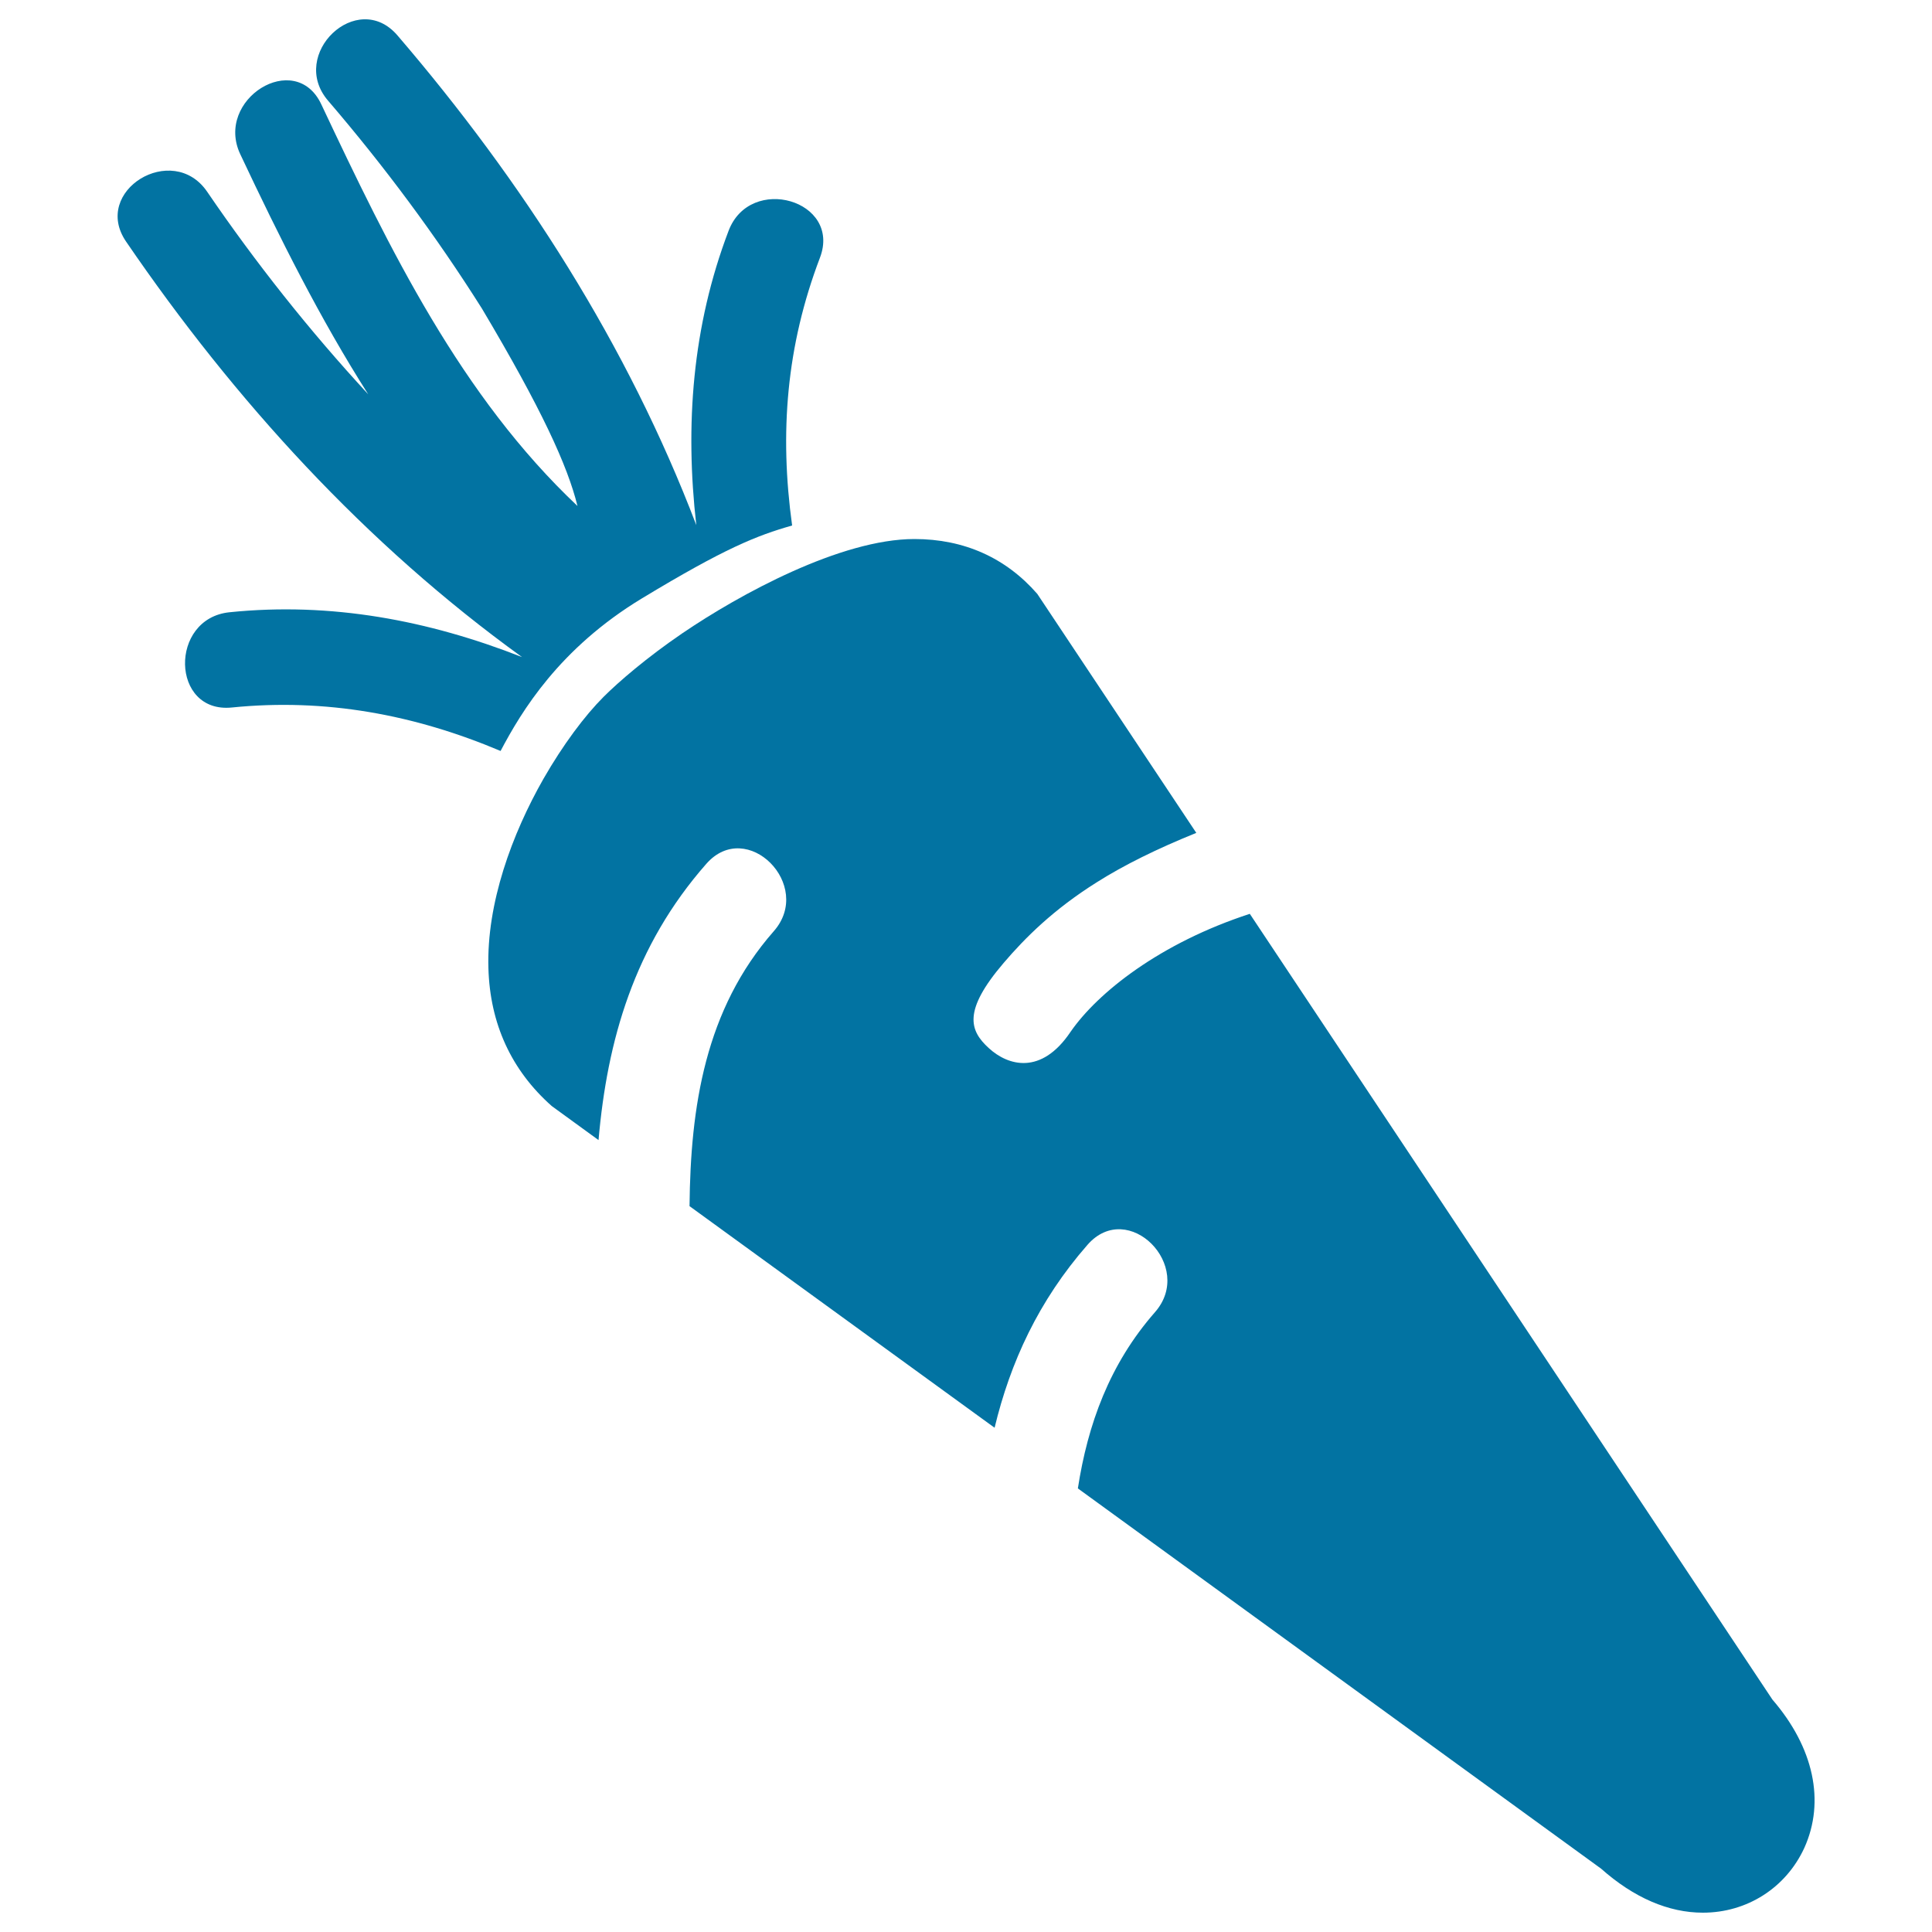 <svg xmlns="http://www.w3.org/2000/svg" viewBox="0 0 1000 1000" style="fill:#0273a2">
<title>Carrot Vegetable Food SVG icon</title>
<g><g id="_x32_2_21_"><g><path d="M332.3,309.7c42.8-25.9,59.4-32.5,77.7-37.7c-6.6-47.9-3-92.9,14.4-138.6c11.3-29.7-36.1-43.5-47.3-13.9c-18.8,49.4-22.6,100.6-16.7,152.3c-35.4-93-89.9-178-154.7-253.5c-20.8-24.2-56.5,9.8-35.9,33.8c29,33.8,55.8,69.8,79.7,107.7c30.8,51.8,44.3,81.3,49.4,102.1C238.6,205,201.8,129.3,166.3,54c-13.5-28.7-55.4-2.5-41.9,25.9c20.4,43.3,41.4,85.3,66.2,124.2c-30.4-32.9-58.3-68.1-83.4-104.9c-17.9-26.1-60-0.4-41.9,25.9c56.1,82.1,124.1,156.7,204.9,215c-48.4-19-98.8-28.6-151.4-23.2c-31.4,3.2-30.4,52.5,1.2,49.3c48.6-4.9,94.6,3.7,139.1,22.5C269.9,368.2,289.5,335.6,332.3,309.7z"/><path d="M917.4,879.7L646.9,473c-46.4,15.1-78.7,40.7-92.8,61.1c-15.2,22.6-32.4,17.5-42.3,8.4c-10-9.1-13.5-19.3,7.7-44.1c11.1-13,25.8-27.7,48.3-41.8c13.9-8.8,31.1-17.3,51.4-25.5l-82.3-123.7C520.6,288.7,499,279,473.3,279c-38.1,0-90.5,28.6-120.3,48.9c-18.3,12.5-32.8,25-40.6,32.8c-9.8,9.8-21,24.8-31.1,42.4c-16.3,28.6-29.5,64.5-28.5,98c0.8,28.8,11.9,52.9,32.8,71.4l24.2,17.6c4.5-51.6,18.4-100.5,55.8-143c21-23.9,55.8,11.1,34.9,34.9c-35.6,40.5-43.1,91-43.6,142.3l157.9,114.7c8.1-33.7,22.7-65.7,48.1-94.7c21-24,55.8,11.1,34.9,34.9c-23.6,26.9-34.8,58.2-39.9,91.2l270.8,196.8c17,15.1,35,22.8,52.7,22.8c22.9,0,43-12.9,52.5-33.5C944.8,932.4,938.8,904.5,917.4,879.7z"/></g></g></g>
</svg>